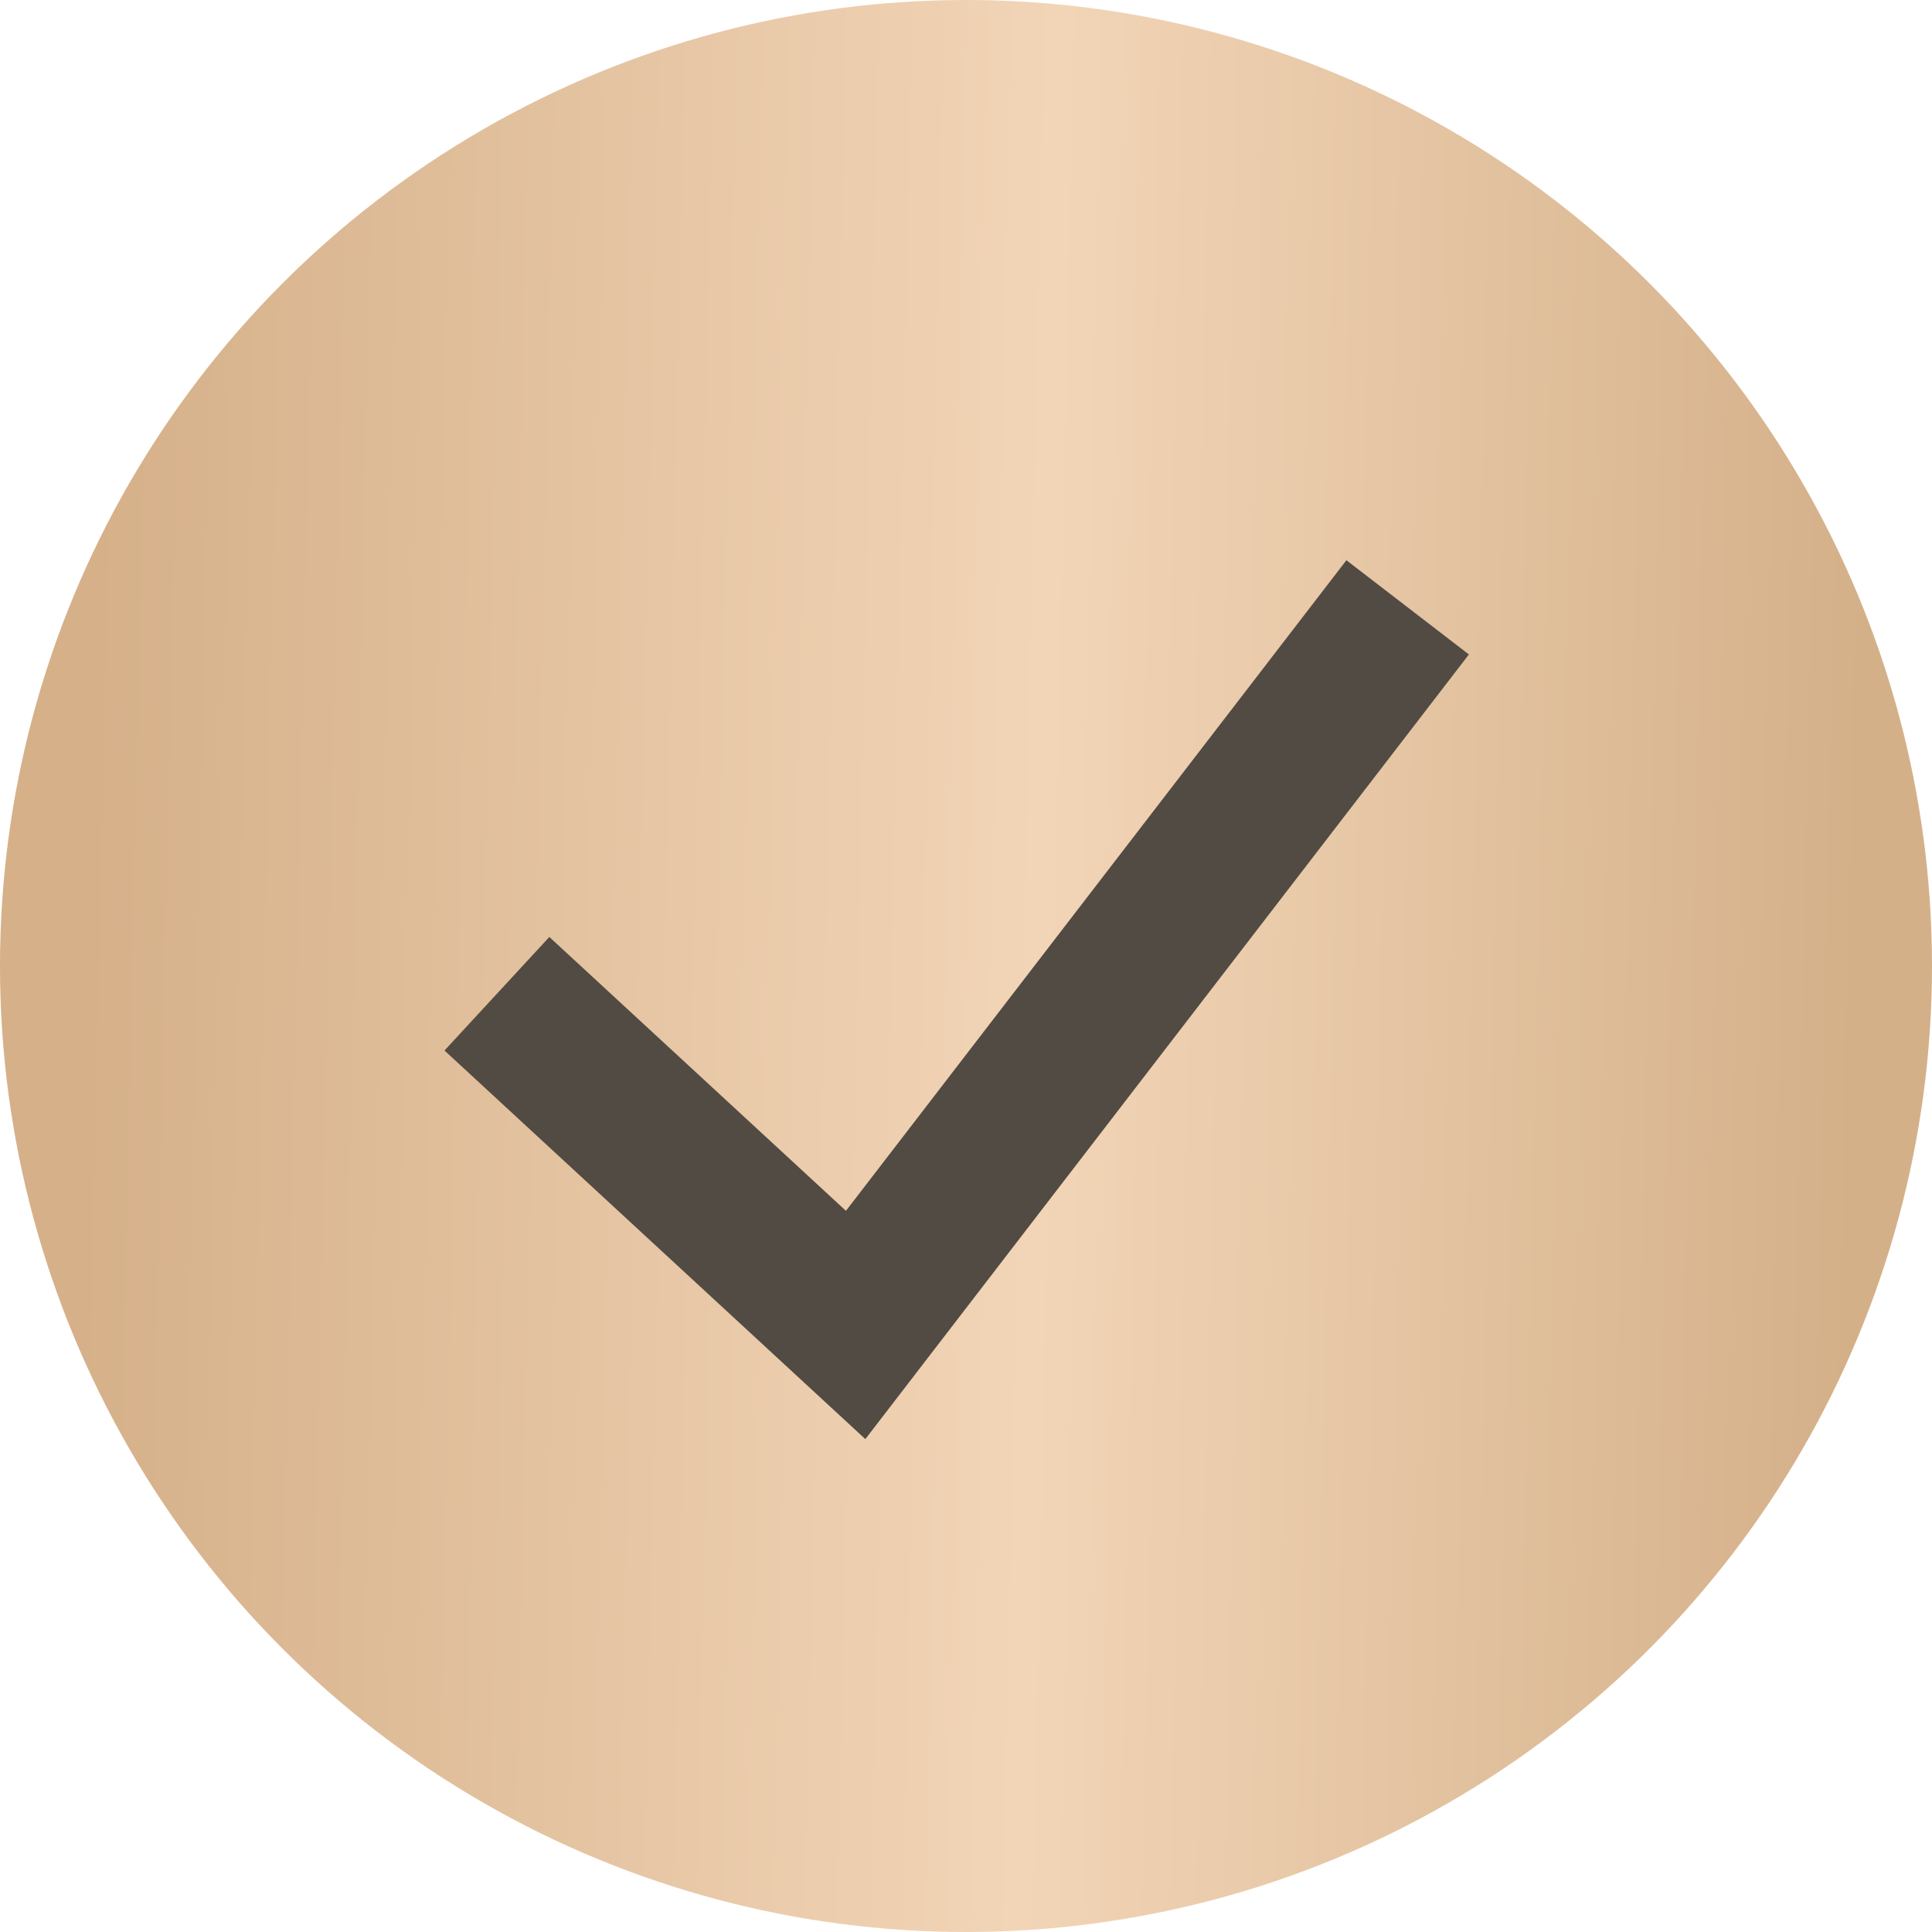 <?xml version="1.0" encoding="UTF-8"?> <svg xmlns="http://www.w3.org/2000/svg" width="25" height="25" viewBox="0 0 25 25" fill="none"><circle cx="12.5" cy="12.5" r="12.5" fill="url(#paint0_linear_2166_1055)"></circle><path d="M6.43 12.859L11.072 17.145L18.215 7.859" stroke="#524B43" stroke-width="2"></path><defs><linearGradient id="paint0_linear_2166_1055" x1="1.076" y1="12.5" x2="24.032" y2="13.004" gradientUnits="userSpaceOnUse"><stop stop-color="#D5B089"></stop><stop offset="0.539" stop-color="#F2D5B7"></stop><stop offset="1" stop-color="#D4B089"></stop></linearGradient></defs></svg> 